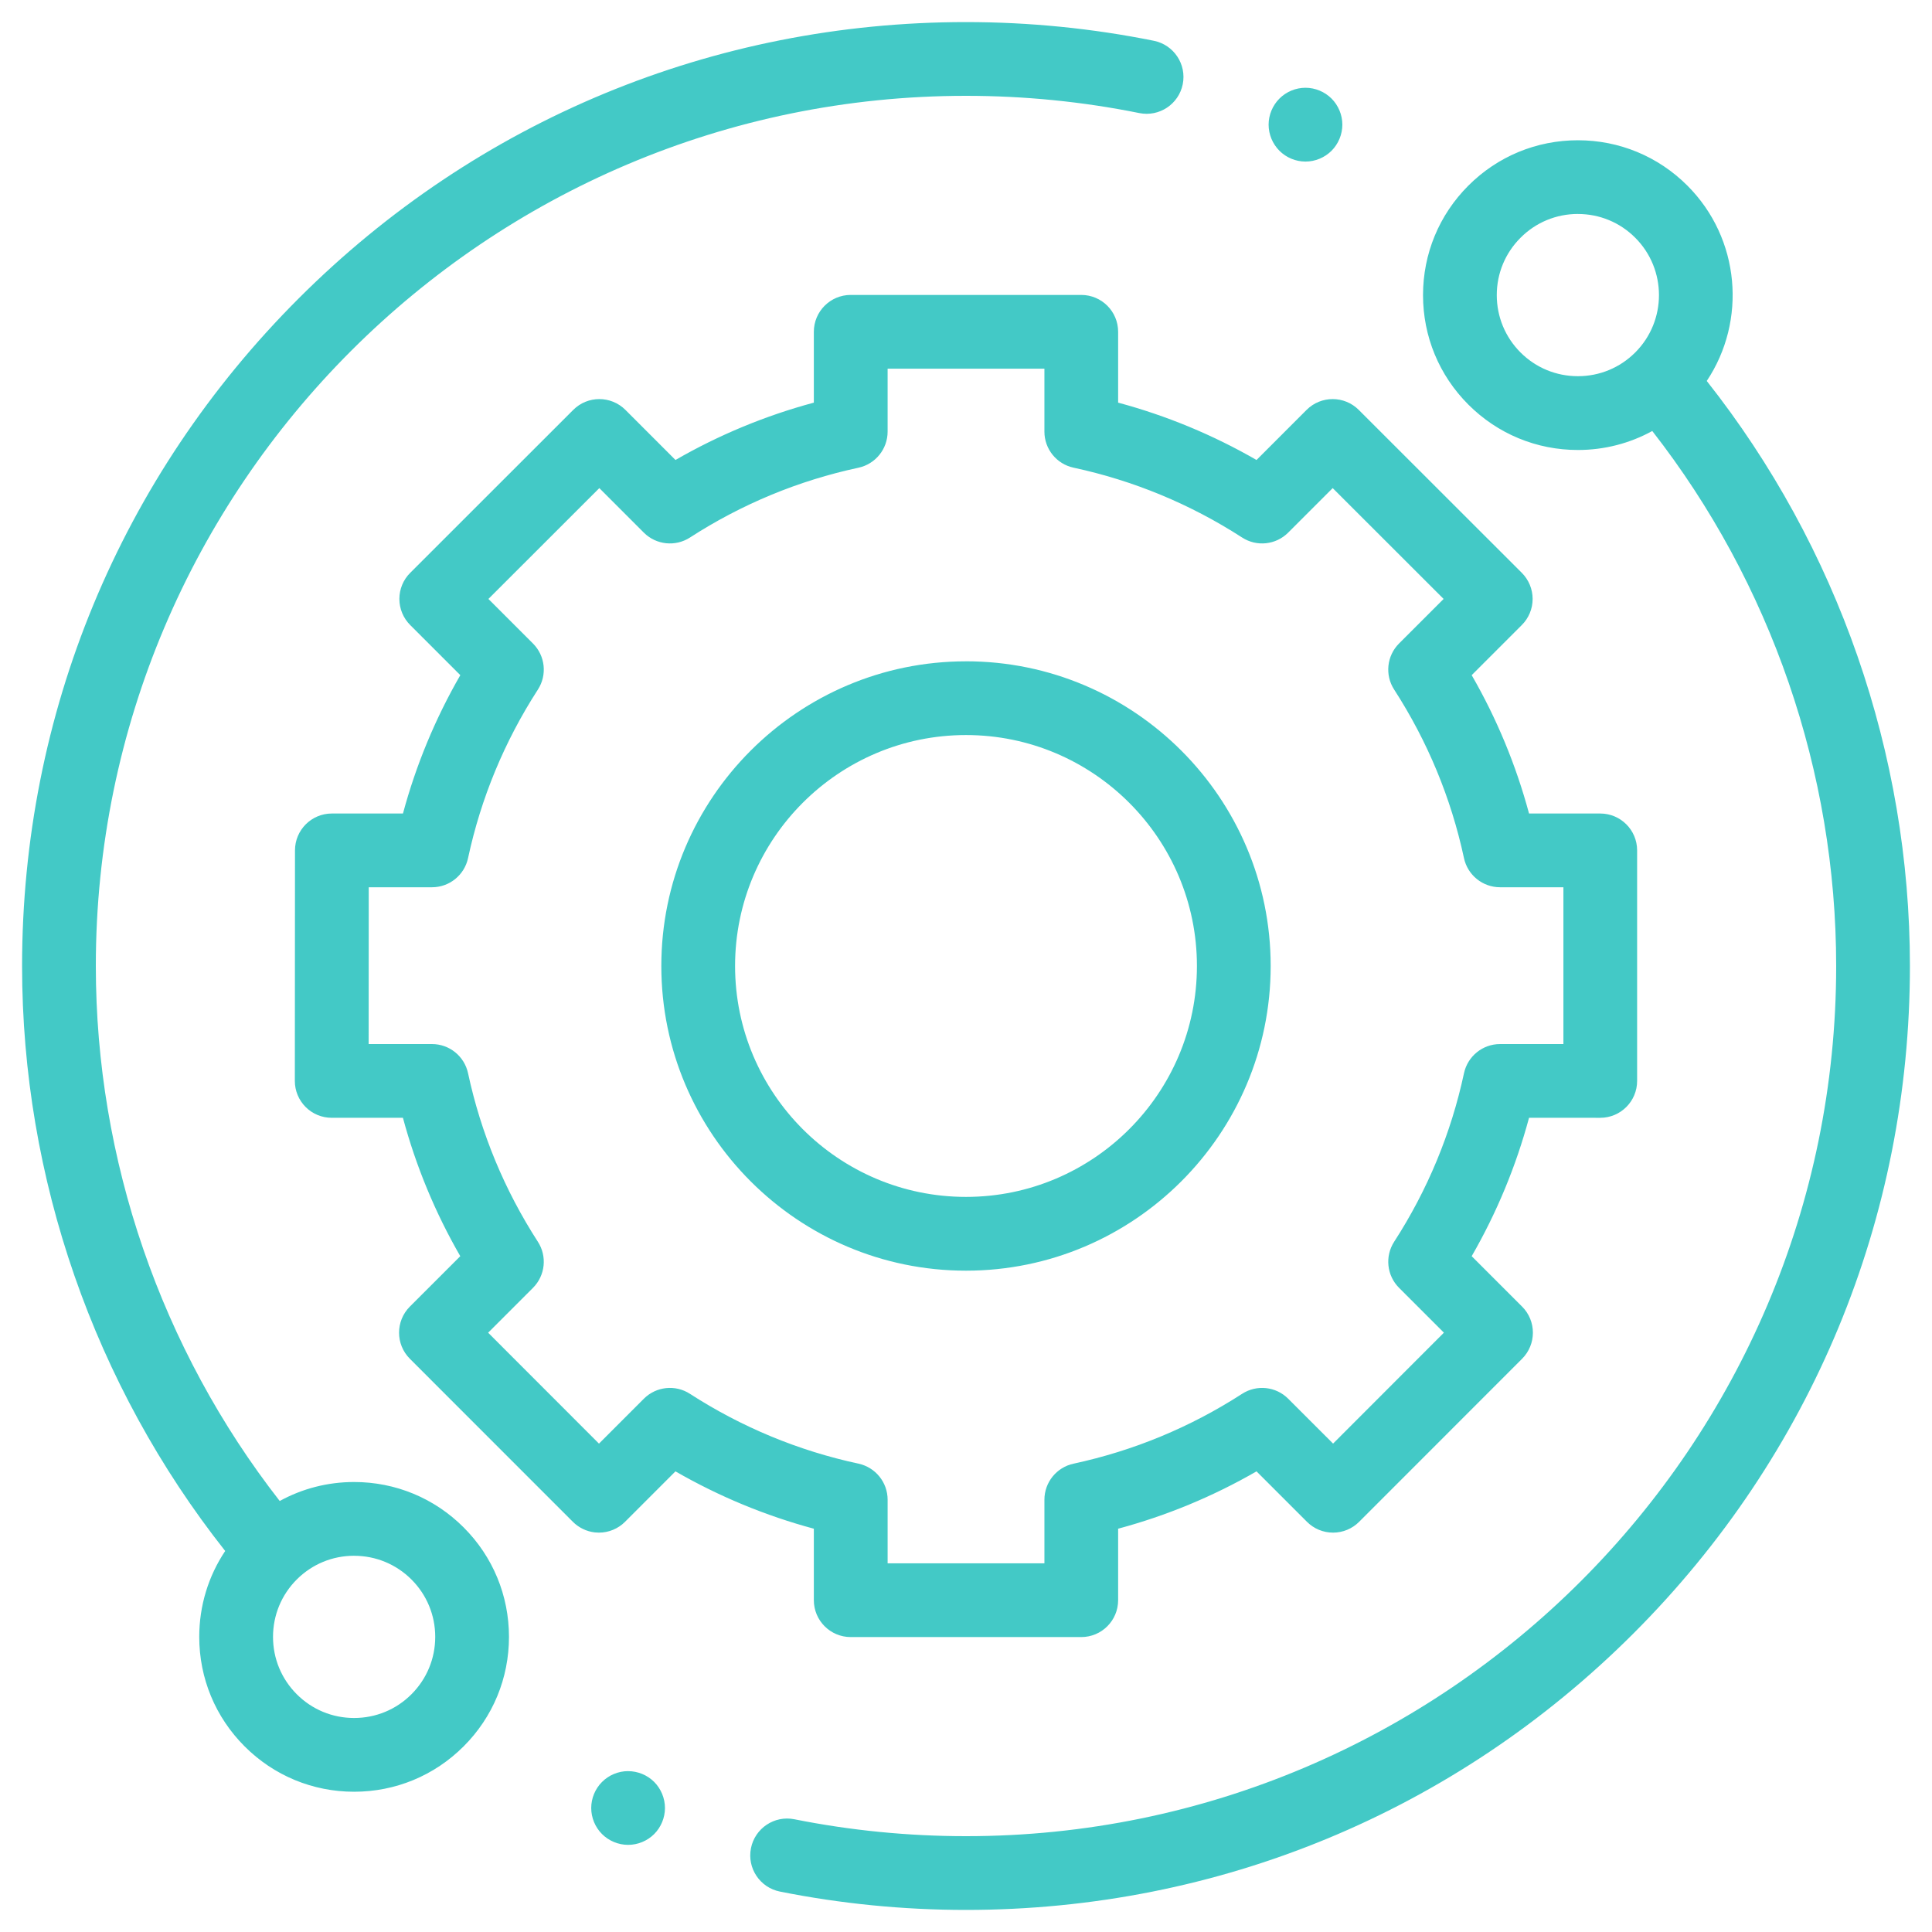 <svg xmlns="http://www.w3.org/2000/svg" xmlns:xlink="http://www.w3.org/1999/xlink" width="70" height="70" viewBox="0 0 70 70">
    <defs>
        <path id="kpcnhgo9ga" d="M56.37 4.282c1.499 0 2.908.584 3.967 1.643 1.921 1.921 2.155 4.9.702 7.078C65.79 19.016 68.4 26.515 68.4 34.2c0 9.135-3.557 17.724-10.017 24.183C51.923 64.843 43.335 68.4 34.2 68.4c-2.268 0-4.537-.224-6.743-.665-.724-.145-1.193-.848-1.048-1.572.145-.723.849-1.193 1.572-1.048 2.034.407 4.126.613 6.219.613 17.385 0 31.528-14.143 31.528-31.528 0-7.018-2.361-13.869-6.663-19.384-.817.449-1.738.688-2.695.688-1.499 0-2.908-.584-3.968-1.644s-1.643-2.469-1.643-3.967c0-1.499.583-2.908 1.643-3.968s2.469-1.643 3.968-1.643zm-34.413 59.09c.352 0 .697.142.945.39.248.25.391.594.391.945 0 .352-.143.697-.391.945-.248.248-.593.391-.945.391-.35 0-.696-.143-.944-.391-.249-.248-.392-.592-.392-.945 0-.35.143-.696.392-.944.248-.249.593-.392.944-.392zM34.2 0c2.29 0 4.581.228 6.808.678.723.147 1.19.851 1.045 1.574-.146.724-.852 1.191-1.574 1.045-2.053-.415-4.166-.625-6.279-.625-17.385 0-31.528 14.143-31.528 31.528 0 7.018 2.361 13.87 6.663 19.384.817-.449 1.738-.688 2.695-.688 1.499 0 2.908.584 3.968 1.644 1.06 1.059 1.643 2.469 1.643 3.967 0 1.499-.583 2.908-1.643 3.967-1.06 1.06-2.469 1.644-3.968 1.644s-2.908-.584-3.967-1.644c-1.06-1.059-1.644-2.468-1.644-3.967 0-1.124.329-2.198.94-3.112C2.61 49.383 0 41.885 0 34.2c0-9.135 3.557-17.724 10.017-24.183C16.477 3.557 25.065 0 34.2 0zM12.03 55.568c-.785 0-1.523.305-2.078.86-.555.556-.86 1.294-.86 2.08 0 .784.305 1.522.86 2.077.555.556 1.293.861 2.078.861.785 0 1.524-.305 2.078-.86.555-.556.861-1.294.861-2.079 0-.785-.306-1.523-.86-2.078-.556-.555-1.294-.86-2.079-.86zM38.376 9.886c.738 0 1.336.598 1.336 1.336v2.566c1.757.473 3.436 1.169 5.014 2.078l1.814-1.815c.522-.522 1.368-.522 1.89 0l5.908 5.904c.25.25.392.59.392.945 0 .354-.14.695-.391.945l-1.817 1.817c.91 1.578 1.605 3.257 2.078 5.013h2.58c.738 0 1.336.598 1.336 1.336v8.353c0 .738-.598 1.336-1.336 1.336H54.6c-.473 1.757-1.169 3.436-2.078 5.014l1.827 1.827c.521.521.521 1.367 0 1.889l-5.905 5.908c-.25.251-.59.392-.944.392-.355 0-.695-.14-.945-.391l-1.829-1.829c-1.578.91-3.257 1.605-5.014 2.078v2.59c0 .738-.598 1.336-1.336 1.336h-8.353c-.737 0-1.336-.598-1.336-1.336v-2.59c-1.756-.473-3.435-1.169-5.014-2.078l-1.828 1.829c-.25.25-.59.391-.944.391l-.152-.008c-.298-.035-.579-.17-.793-.384L14.05 48.43c-.522-.522-.521-1.368 0-1.89l1.827-1.826c-.91-1.578-1.605-3.257-2.078-5.014h-2.58c-.355 0-.695-.14-.945-.391-.25-.25-.392-.59-.391-.945l.005-8.353c0-.738.598-1.336 1.335-1.336H13.8c.473-1.756 1.169-3.435 2.078-5.013l-1.817-1.817c-.25-.25-.391-.59-.391-.945 0-.354.14-.694.392-.944l5.908-5.905c.522-.522 1.368-.521 1.89 0l1.814 1.815c1.578-.91 3.257-1.605 5.013-2.078v-2.566c0-.738.599-1.336 1.336-1.336zm-1.336 2.672H31.36v2.281c0 .63-.44 1.174-1.055 1.307-2.178.467-4.233 1.319-6.107 2.53-.529.341-1.224.268-1.67-.177l-1.613-1.614-4.019 4.016 1.615 1.615c.445.445.52 1.14.177 1.67-1.21 1.874-2.062 3.928-2.53 6.106-.133.616-.676 1.055-1.306 1.055h-2.292l-.003 5.681h2.295c.63 0 1.173.44 1.306 1.056.468 2.178 1.32 4.232 2.53 6.107.342.528.268 1.224-.177 1.67l-1.625 1.625 4.016 4.019 1.626-1.627c.446-.445 1.142-.52 1.67-.177 1.875 1.21 3.93 2.062 6.107 2.53.615.133 1.055.677 1.055 1.306v2.305h5.681v-2.305c0-.63.44-1.173 1.056-1.306 2.177-.468 4.232-1.32 6.106-2.53.529-.342 1.225-.269 1.67.177l1.627 1.626 4.015-4.019-1.625-1.625c-.445-.445-.519-1.14-.177-1.67 1.211-1.874 2.063-3.929 2.53-6.106.133-.616.677-1.056 1.307-1.056h2.295v-5.681H53.55c-.63 0-1.175-.44-1.307-1.055-.468-2.178-1.319-4.232-2.53-6.107-.342-.528-.268-1.224.177-1.67l1.615-1.614-4.019-4.016-1.613 1.613c-.445.446-1.141.52-1.67.177-1.874-1.21-3.929-2.062-6.106-2.53-.616-.132-1.056-.676-1.056-1.306v-2.281zM34.2 23.16c6.087 0 11.039 4.952 11.039 11.039S40.287 45.239 34.2 45.239 23.161 40.287 23.161 34.2 28.113 23.161 34.2 23.161zm0 2.672c-4.614 0-8.367 3.753-8.367 8.367 0 4.614 3.753 8.367 8.367 8.367 4.614 0 8.367-3.754 8.367-8.367 0-4.613-3.753-8.367-8.367-8.367zm22.17-18.88c-.785 0-1.524.306-2.078.862-.555.555-.861 1.293-.861 2.078 0 .785.306 1.523.86 2.078.555.555 1.293.86 2.079.86.785 0 1.523-.305 2.078-.86 1.146-1.146 1.146-3.01 0-4.156-.555-.556-1.293-.861-2.078-.861zM46.5 2.38c.352 0 .696.143.945.392.249.25.391.594.391.944 0 .352-.143.696-.391.946-.249.249-.593.392-.945.392-.353 0-.696-.143-.944-.392-.249-.25-.392-.593-.392-.946 0-.351.143-.695.392-.944.248-.249.591-.392.944-.392z"/>
    </defs>
    <g fill="none" fill-rule="evenodd">
        <g>
            <g>
                <g>
                    <g>
                        <g transform="translate(-864 -1275) translate(863 1274) translate(1.8 1.8)">
                            <use fill="#43C9C6" fill-rule="nonzero" xlink:href="#kpcnhgo9ga"/>
                        </g>
                    </g>
                </g>
            </g>
        </g>
    </g>
</svg>
